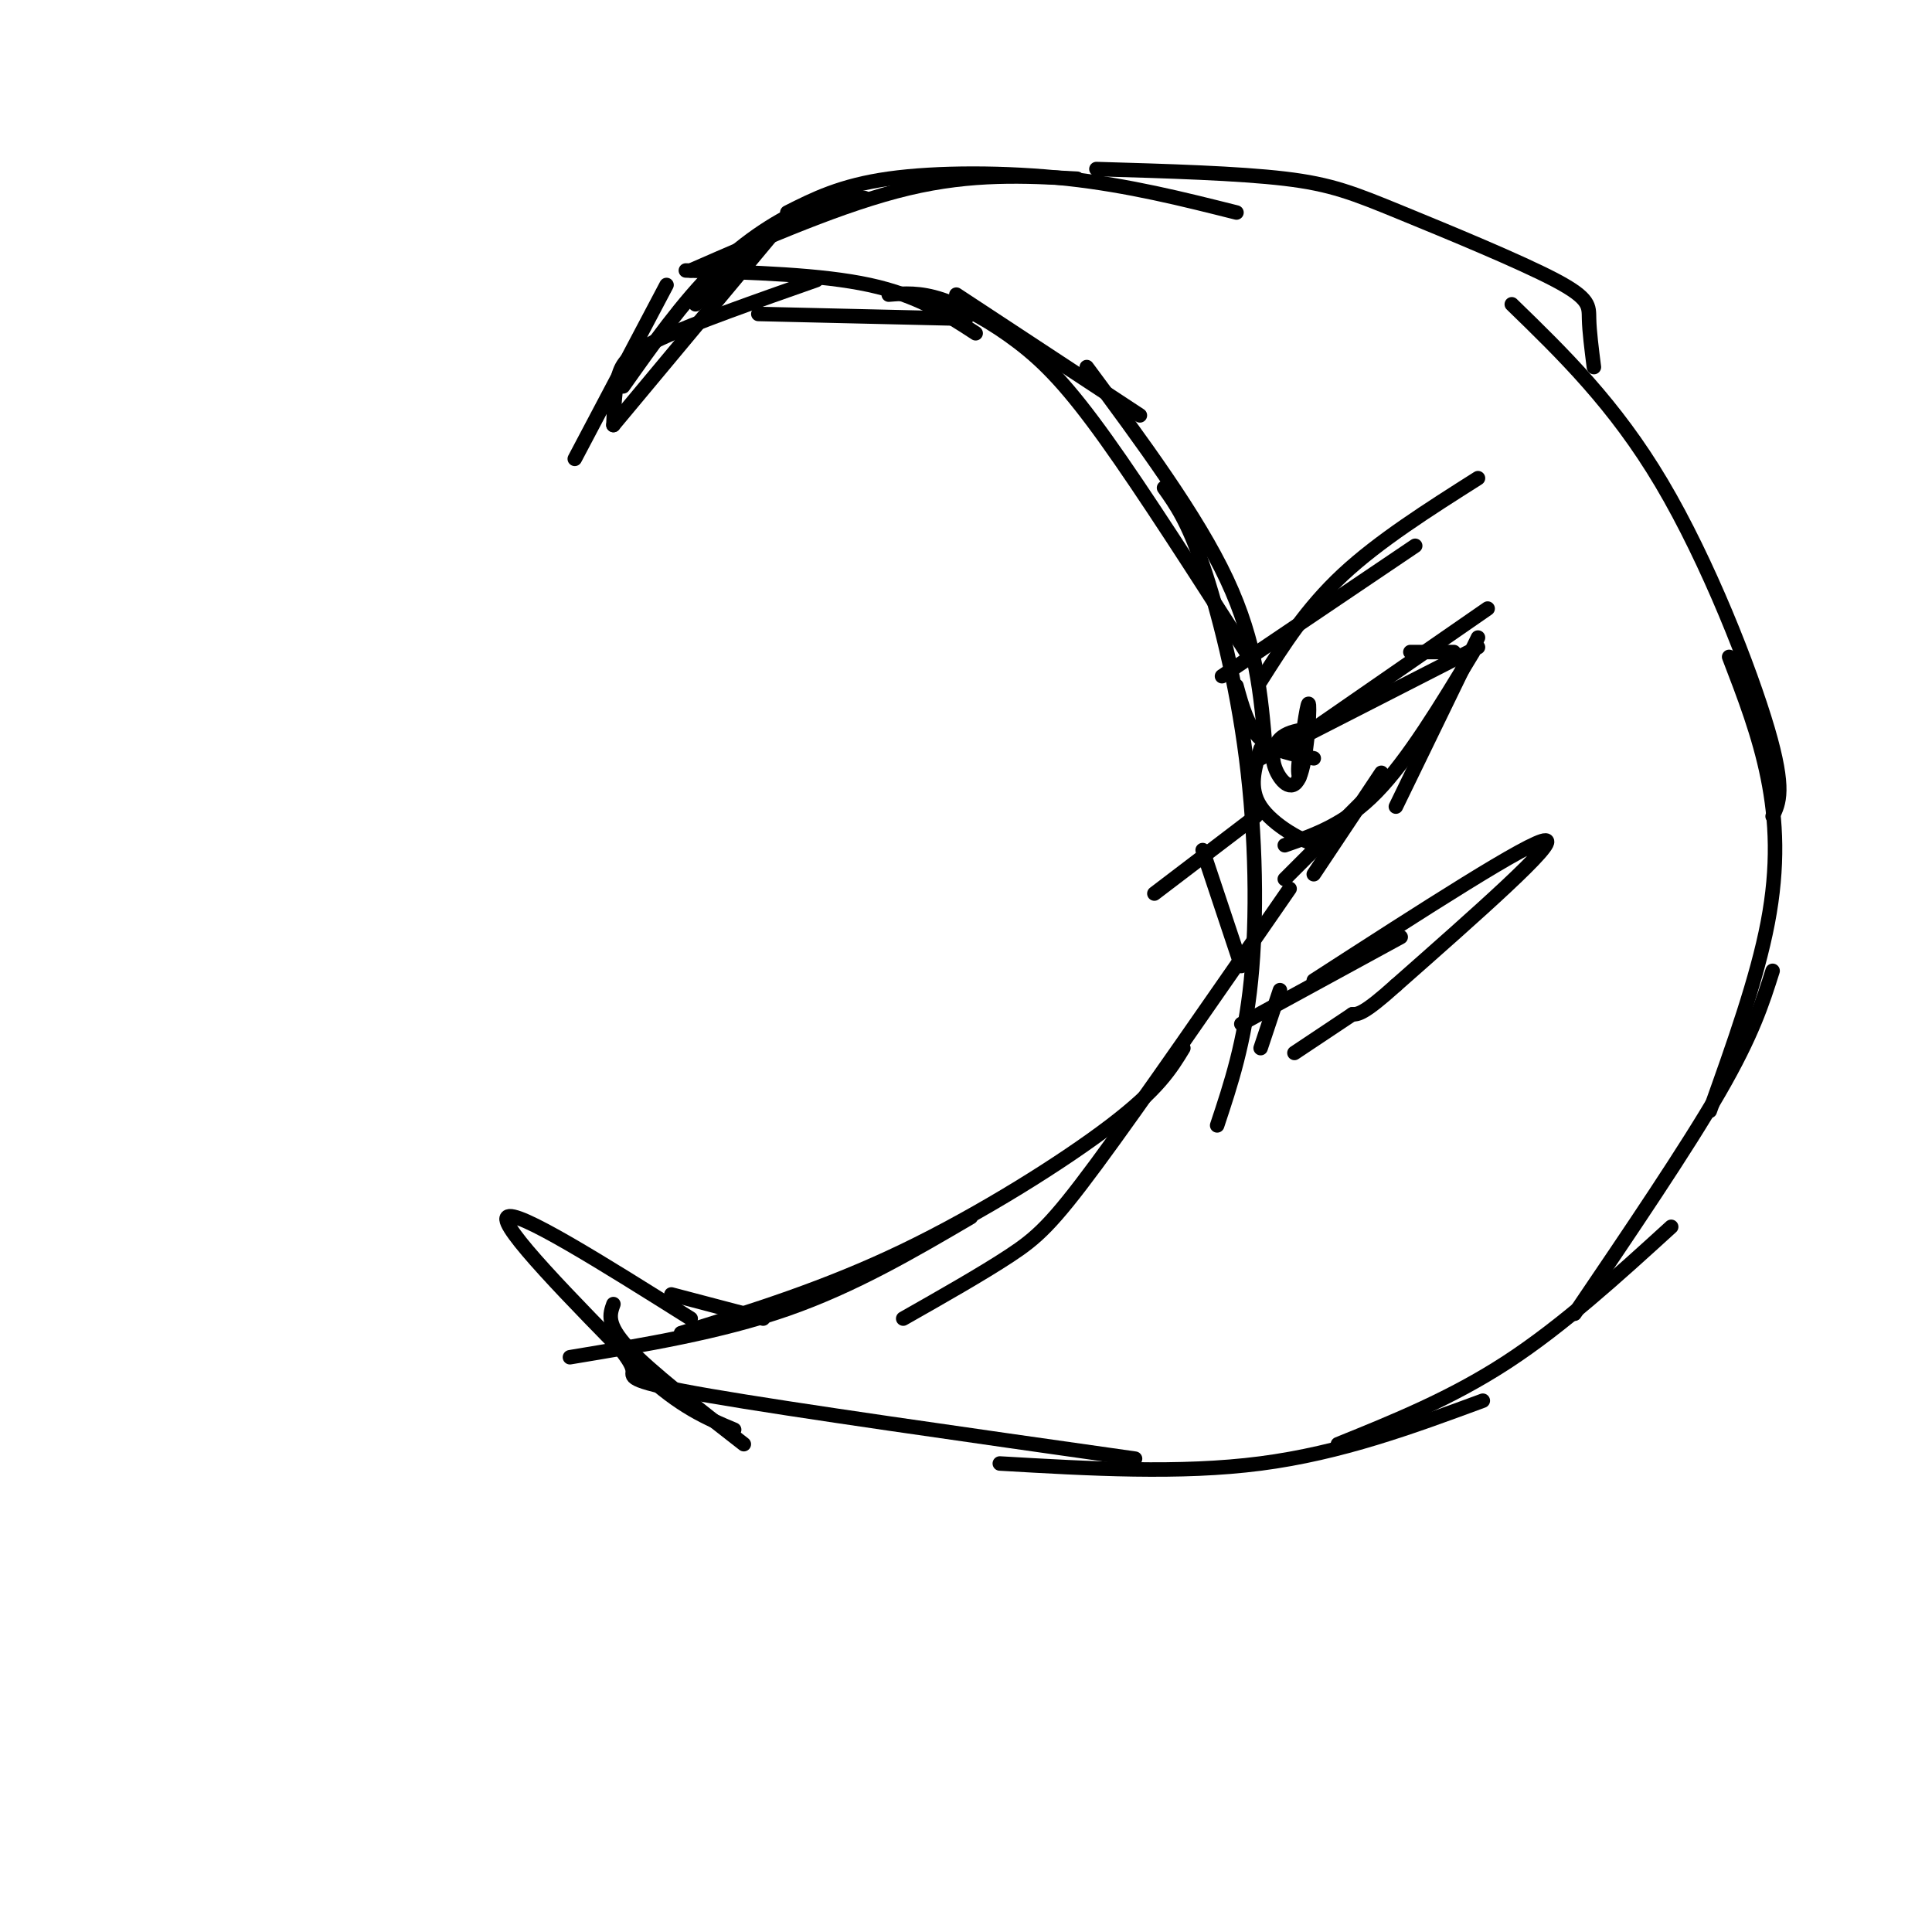 <svg viewBox='0 0 400 400' version='1.1' xmlns='http://www.w3.org/2000/svg' xmlns:xlink='http://www.w3.org/1999/xlink'><g fill='none' stroke='rgb(0,0,0)' stroke-width='3' stroke-linecap='round' stroke-linejoin='round'><path d='M198,61c0.000,0.000 38.000,25.000 38,25'/><path d='M184,61c3.202,-0.262 6.405,-0.524 11,1c4.595,1.524 10.583,4.833 16,9c5.417,4.167 10.262,9.190 18,20c7.738,10.810 18.369,27.405 29,44'/><path d='M225,76c11.417,15.417 22.833,30.833 29,44c6.167,13.167 7.083,24.083 8,35'/><path d='M241,101c2.435,3.429 4.869,6.857 8,16c3.131,9.143 6.958,24.000 9,40c2.042,16.000 2.298,33.143 1,46c-1.298,12.857 -4.149,21.429 -7,30'/><path d='M267,184c-15.378,22.244 -30.756,44.489 -40,57c-9.244,12.511 -12.356,15.289 -18,19c-5.644,3.711 -13.822,8.356 -22,13'/><path d='M245,217c-2.578,4.244 -5.156,8.489 -15,16c-9.844,7.511 -26.956,18.289 -43,26c-16.044,7.711 -31.022,12.356 -46,17'/><path d='M201,252c-12.083,7.083 -24.167,14.167 -38,19c-13.833,4.833 -29.417,7.417 -45,10'/><path d='M129,280c1.022,1.422 2.044,2.844 2,4c-0.044,1.156 -1.156,2.044 16,5c17.156,2.956 52.578,7.978 88,13'/><path d='M207,303c18.667,1.083 37.333,2.167 54,0c16.667,-2.167 31.333,-7.583 46,-13'/><path d='M277,299c11.750,-4.750 23.500,-9.500 35,-17c11.500,-7.500 22.750,-17.750 34,-28'/><path d='M326,272c11.583,-17.083 23.167,-34.167 30,-46c6.833,-11.833 8.917,-18.417 11,-25'/><path d='M354,230c4.889,-13.689 9.778,-27.378 12,-39c2.222,-11.622 1.778,-21.178 0,-30c-1.778,-8.822 -4.889,-16.911 -8,-25'/><path d='M367,169c1.333,-2.756 2.667,-5.511 -1,-18c-3.667,-12.489 -12.333,-34.711 -22,-51c-9.667,-16.289 -20.333,-26.644 -31,-37'/><path d='M330,76c-0.470,-3.692 -0.941,-7.384 -1,-10c-0.059,-2.616 0.293,-4.155 -7,-8c-7.293,-3.845 -22.233,-9.997 -32,-14c-9.767,-4.003 -14.362,-5.858 -24,-7c-9.638,-1.142 -24.319,-1.571 -39,-2'/><path d='M256,44c-11.133,-2.800 -22.267,-5.600 -35,-7c-12.733,-1.400 -27.067,-1.400 -37,0c-9.933,1.400 -15.467,4.200 -21,7'/><path d='M223,37c-10.833,-0.583 -21.667,-1.167 -35,2c-13.333,3.167 -29.167,10.083 -45,17'/><path d='M142,56c14.000,0.417 28.000,0.833 38,3c10.000,2.167 16.000,6.083 22,10'/><path d='M174,42c-3.000,-0.250 -6.000,-0.500 -11,3c-5.000,3.500 -12.000,10.750 -19,18'/><path d='M179,41c-3.378,-0.067 -6.756,-0.133 -12,2c-5.244,2.133 -12.356,6.467 -19,13c-6.644,6.533 -12.822,15.267 -19,24'/><path d='M162,46c0.000,0.000 -35.000,42.000 -35,42'/><path d='M127,88c0.133,-3.600 0.267,-7.200 1,-10c0.733,-2.800 2.067,-4.800 9,-8c6.933,-3.200 19.467,-7.600 32,-12'/><path d='M157,65c0.000,0.000 43.000,1.000 43,1'/><path d='M158,273c0.000,0.000 -19.000,-5.000 -19,-5'/><path d='M143,273c-18.167,-11.417 -36.333,-22.833 -38,-21c-1.667,1.833 13.167,16.917 28,32'/><path d='M133,284c7.833,7.333 13.417,9.667 19,12'/><path d='M127,270c-0.750,2.083 -1.500,4.167 3,9c4.500,4.833 14.250,12.417 24,20'/><path d='M138,59c0.000,0.000 -19.000,36.000 -19,36'/><path d='M256,142c1.167,4.250 2.333,8.500 5,11c2.667,2.500 6.833,3.250 11,4'/><path d='M261,157c0.000,0.000 45.000,-23.000 45,-23'/><path d='M269,153c0.000,0.000 39.000,-27.000 39,-27'/><path d='M261,155c-1.267,4.089 -2.533,8.178 0,12c2.533,3.822 8.867,7.378 12,8c3.133,0.622 3.067,-1.689 3,-4'/><path d='M266,175c6.250,-2.167 12.500,-4.333 19,-11c6.500,-6.667 13.250,-17.833 20,-29'/><path d='M289,167c0.000,0.000 17.000,-35.000 17,-35'/><path d='M270,151c-1.868,0.364 -3.735,0.727 -5,2c-1.265,1.273 -1.927,3.455 -1,6c0.927,2.545 3.442,5.455 5,2c1.558,-3.455 2.159,-13.273 2,-15c-0.159,-1.727 -1.080,4.636 -2,11'/><path d='M269,157c-0.333,2.500 -0.167,3.250 0,4'/><path d='M286,160c0.000,0.000 -14.000,21.000 -14,21'/><path d='M284,164c0.000,0.000 -18.000,18.000 -18,18'/><path d='M301,135c0.000,0.000 -9.000,0.000 -9,0'/><path d='M253,140c0.000,0.000 40.000,-27.000 40,-27'/><path d='M261,141c4.750,-7.500 9.500,-15.000 17,-22c7.500,-7.000 17.750,-13.500 28,-20'/><path d='M260,169c0.000,0.000 -21.000,16.000 -21,16'/><path d='M249,176c0.000,0.000 8.000,24.000 8,24'/><path d='M257,212c0.000,0.000 33.000,-18.000 33,-18'/><path d='M272,203c22.583,-14.583 45.167,-29.167 48,-29c2.833,0.167 -14.083,15.083 -31,30'/><path d='M289,204c-6.667,6.000 -7.833,6.000 -9,6'/><path d='M280,210c0.000,0.000 -12.000,8.000 -12,8'/><path d='M265,205c0.000,0.000 -4.000,12.000 -4,12'/></g>
</svg>